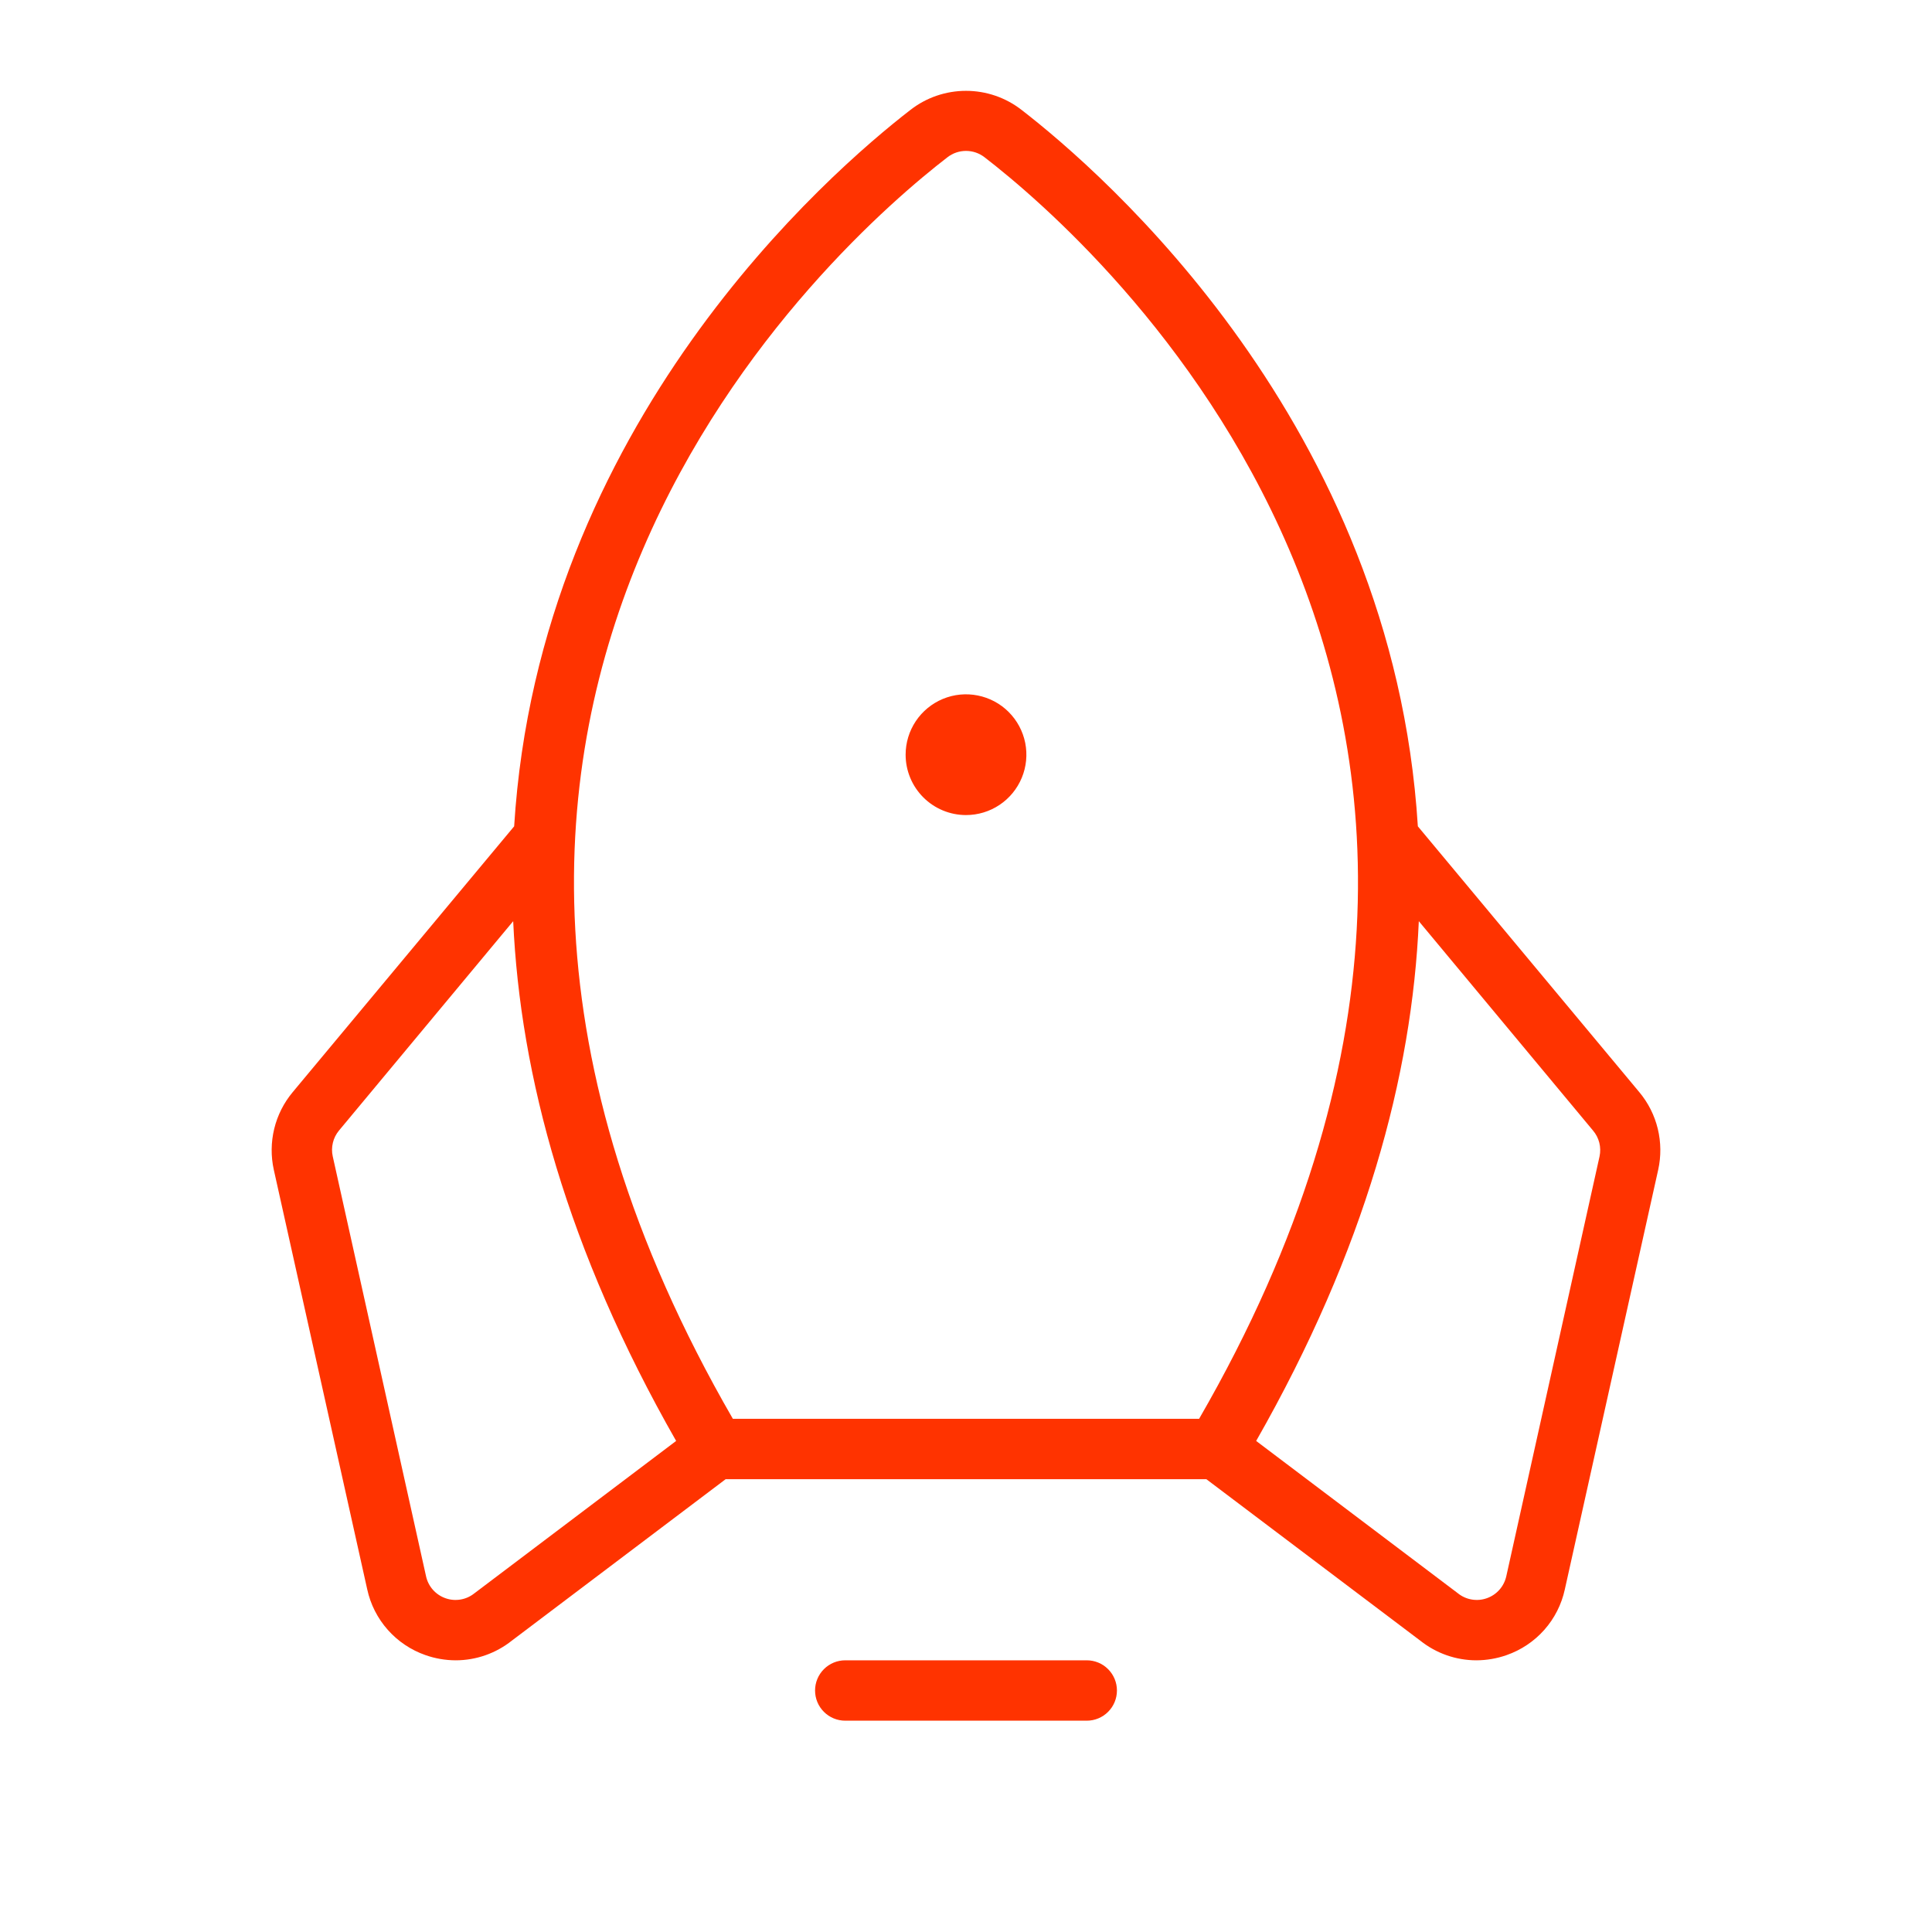 <svg width="64" height="64" viewBox="0 0 64 64" fill="none" xmlns="http://www.w3.org/2000/svg">
<path d="M37 56C37 56.265 36.895 56.52 36.707 56.707C36.52 56.895 36.265 57 36 57H28C27.735 57 27.48 56.895 27.293 56.707C27.105 56.52 27 56.265 27 56C27 55.735 27.105 55.481 27.293 55.293C27.48 55.105 27.735 55 28 55H36C36.265 55 36.52 55.105 36.707 55.293C36.895 55.481 37 55.735 37 56ZM32 27C32.396 27 32.782 26.883 33.111 26.663C33.44 26.443 33.696 26.131 33.848 25.765C33.999 25.4 34.039 24.998 33.962 24.61C33.884 24.222 33.694 23.866 33.414 23.586C33.135 23.306 32.778 23.116 32.39 23.039C32.002 22.961 31.6 23.001 31.235 23.152C30.869 23.304 30.557 23.56 30.337 23.889C30.117 24.218 30 24.605 30 25C30 25.531 30.211 26.039 30.586 26.414C30.961 26.789 31.47 27 32 27ZM54.93 38.75L51.837 52.65C51.729 53.148 51.495 53.61 51.157 53.991C50.819 54.372 50.389 54.66 49.907 54.828C49.586 54.941 49.248 54.999 48.907 55C48.233 55 47.578 54.77 47.05 54.35L39.962 49H24.038L16.953 54.35C16.425 54.77 15.77 55 15.095 55C14.754 54.999 14.416 54.941 14.095 54.828C13.614 54.66 13.184 54.372 12.846 53.991C12.508 53.61 12.273 53.148 12.165 52.65L9.07 38.75C8.971 38.303 8.976 37.838 9.084 37.392C9.192 36.947 9.401 36.532 9.695 36.18L17.032 27.373C17.858 14.04 27.49 5.703 30.163 3.638C30.688 3.23 31.335 3.009 32 3.009C32.665 3.009 33.312 3.23 33.837 3.638C36.51 5.703 46.142 14.04 46.968 27.373L54.305 36.18C54.599 36.532 54.808 36.947 54.916 37.392C55.024 37.838 55.029 38.303 54.93 38.75ZM24.277 47H39.722C53.517 23.123 36.25 8.013 32.615 5.21C32.439 5.073 32.223 4.999 32 4.999C31.777 4.999 31.561 5.073 31.385 5.21C27.75 8.013 10.482 23.123 24.277 47ZM22.398 47.733C18.78 41.39 17.233 35.63 17 30.515L11.23 37.45C11.132 37.568 11.062 37.706 11.027 37.855C10.991 38.003 10.989 38.158 11.023 38.308L14.113 52.215C14.149 52.381 14.227 52.535 14.34 52.663C14.453 52.79 14.596 52.887 14.757 52.943C14.917 53 15.089 53.015 15.257 52.986C15.425 52.958 15.582 52.887 15.715 52.78L15.738 52.763L22.398 47.733ZM52.77 37.45L47 30.515C46.778 35.63 45.23 41.39 41.612 47.733L48.273 52.763L48.295 52.78C48.428 52.887 48.585 52.958 48.753 52.986C48.921 53.015 49.093 53 49.253 52.943C49.414 52.887 49.557 52.79 49.67 52.663C49.783 52.535 49.861 52.381 49.898 52.215L52.987 38.308C53.019 38.158 53.016 38.002 52.979 37.853C52.941 37.705 52.87 37.567 52.77 37.45Z" fill="#FF3300"/>
</svg>
